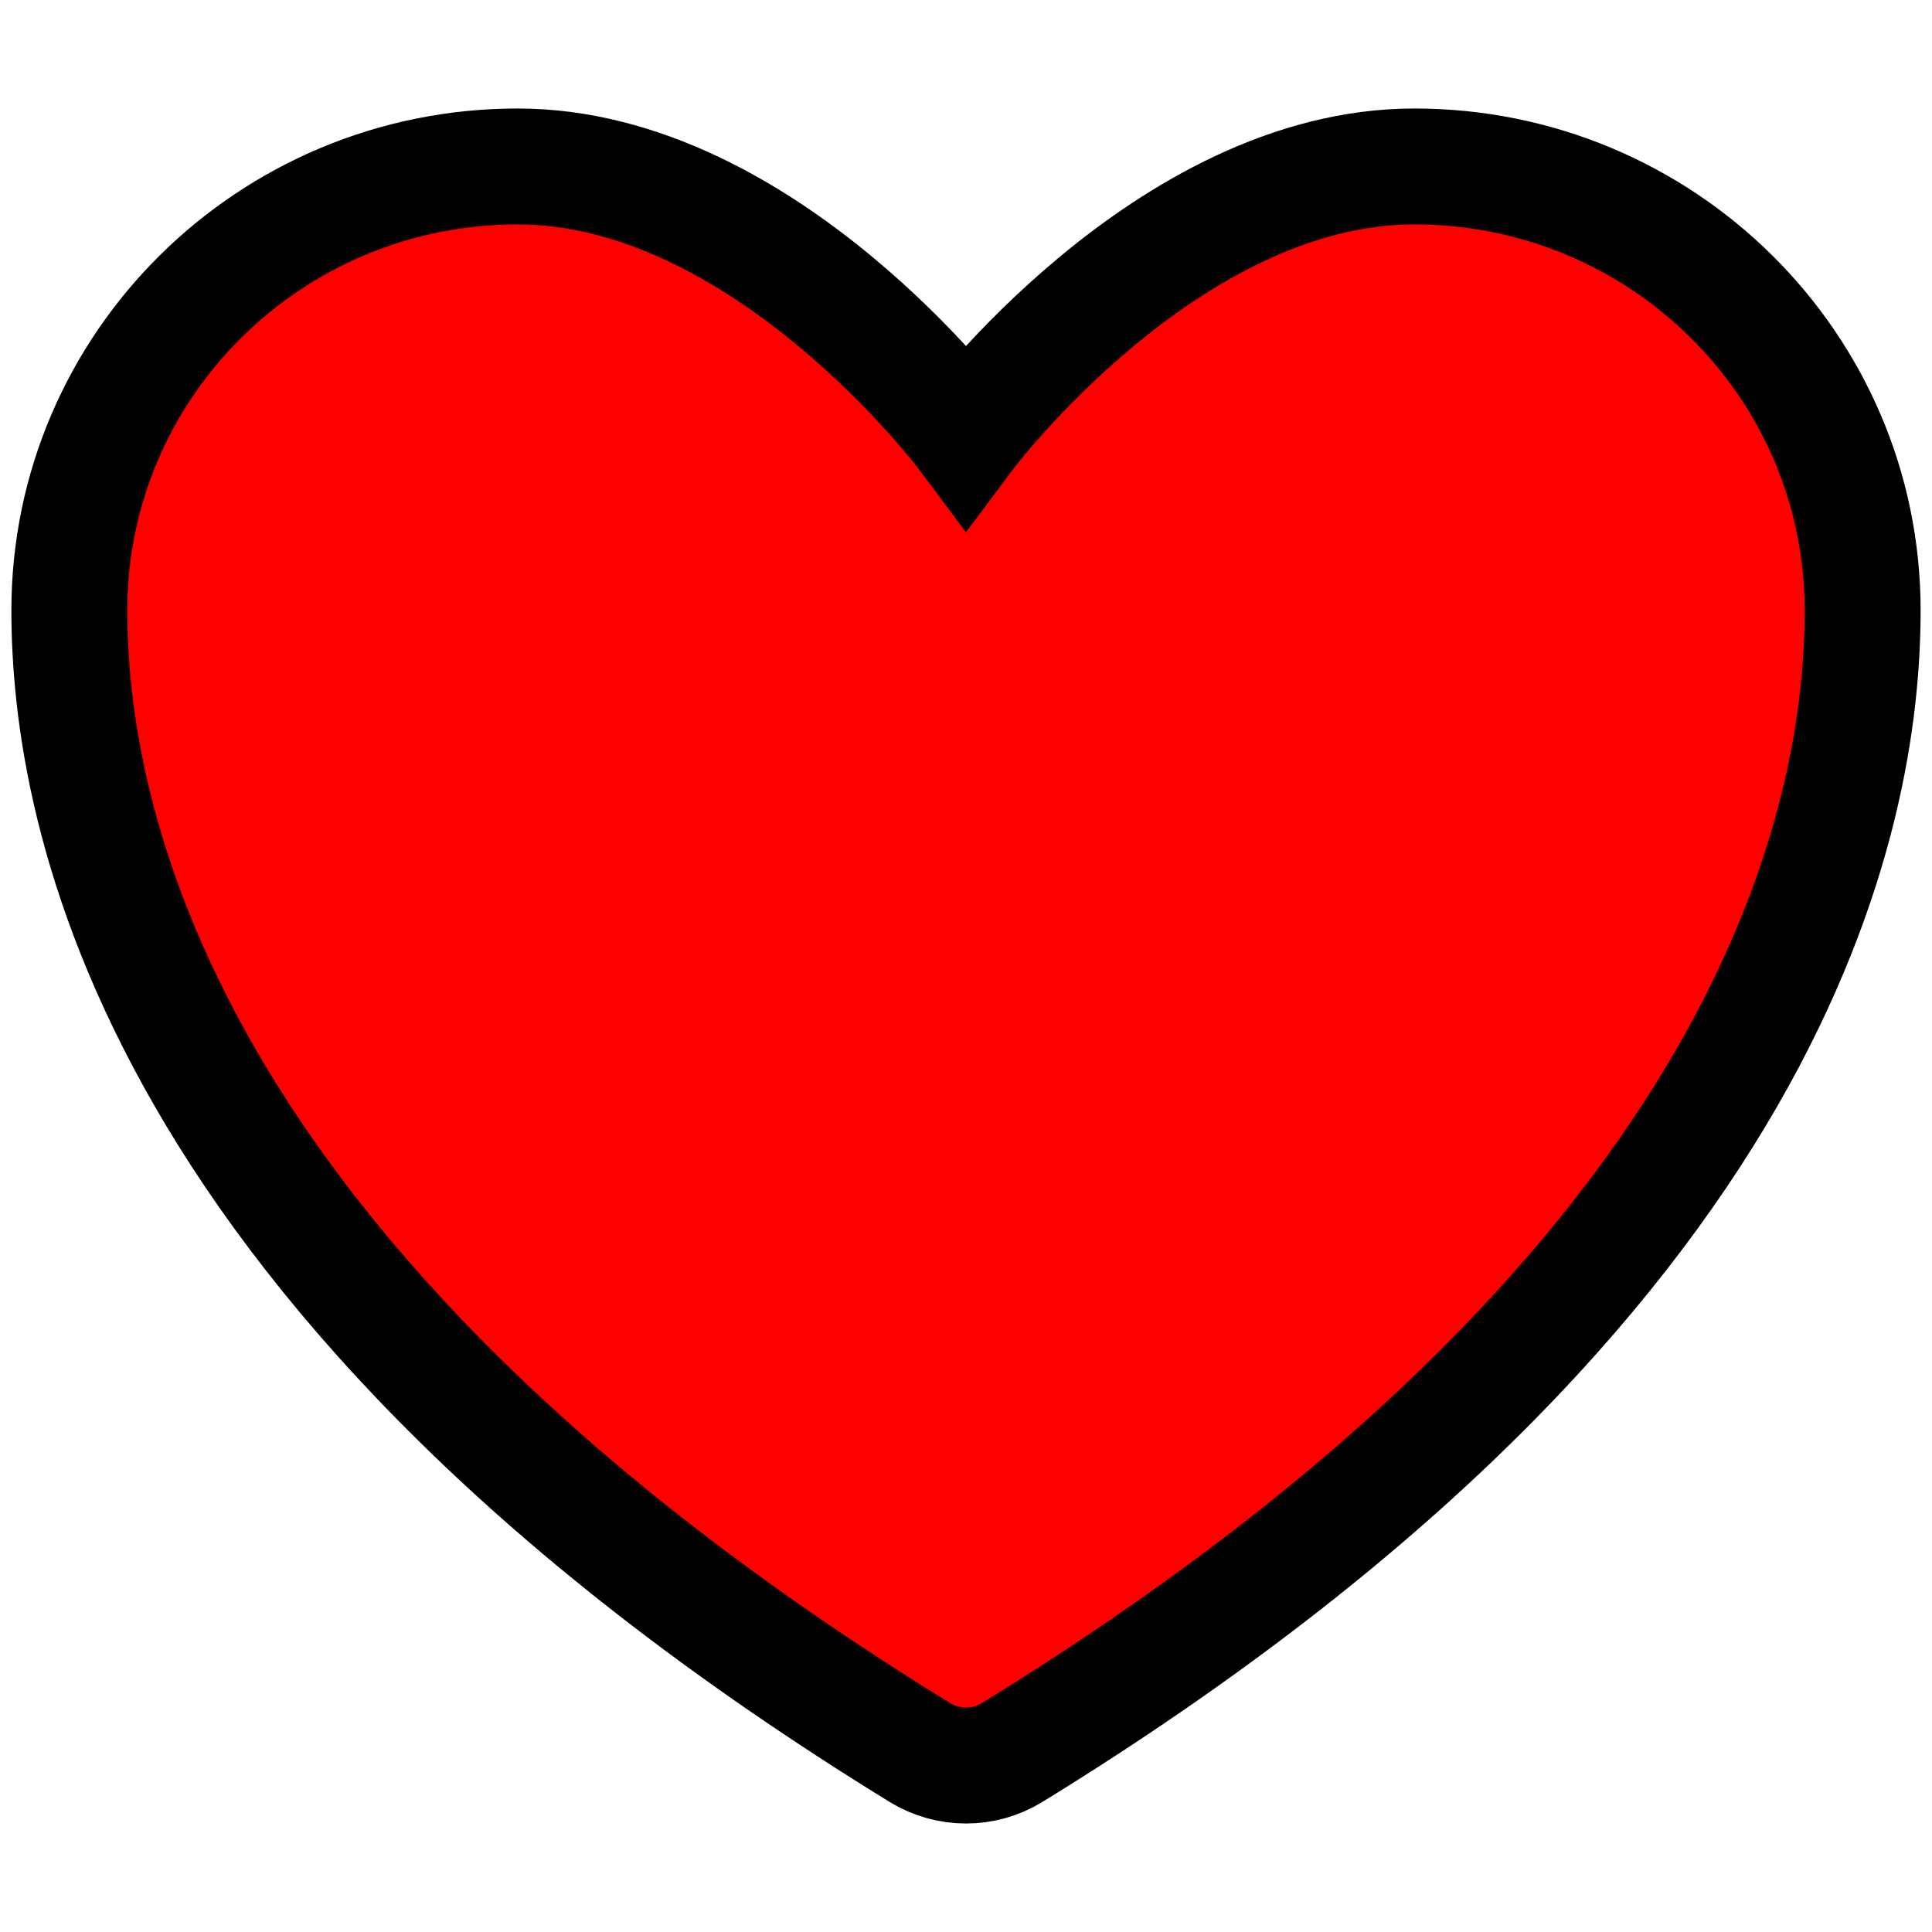 <?xml version="1.0" encoding="utf-8"?>
<svg xmlns="http://www.w3.org/2000/svg" viewBox="0 0 500 500">
  <path d="M 133.973 43.078 C 69.902 43.078 17.947 94.501 17.947 157.946 C 17.947 209.157 38.253 330.708 238.119 453.582 C 245.428 458.035 254.593 458.035 261.883 453.582 C 461.749 330.708 482.053 209.157 482.053 157.946 C 482.053 94.501 430.097 43.078 366.026 43.078 C 301.957 43.078 250.001 112.694 250.001 112.694 C 250.001 112.694 198.044 43.078 133.973 43.078 Z" style="stroke: rgb(0, 0, 0); stroke-width: 30px; fill: rgb(255, 0, 0);"/>
</svg>